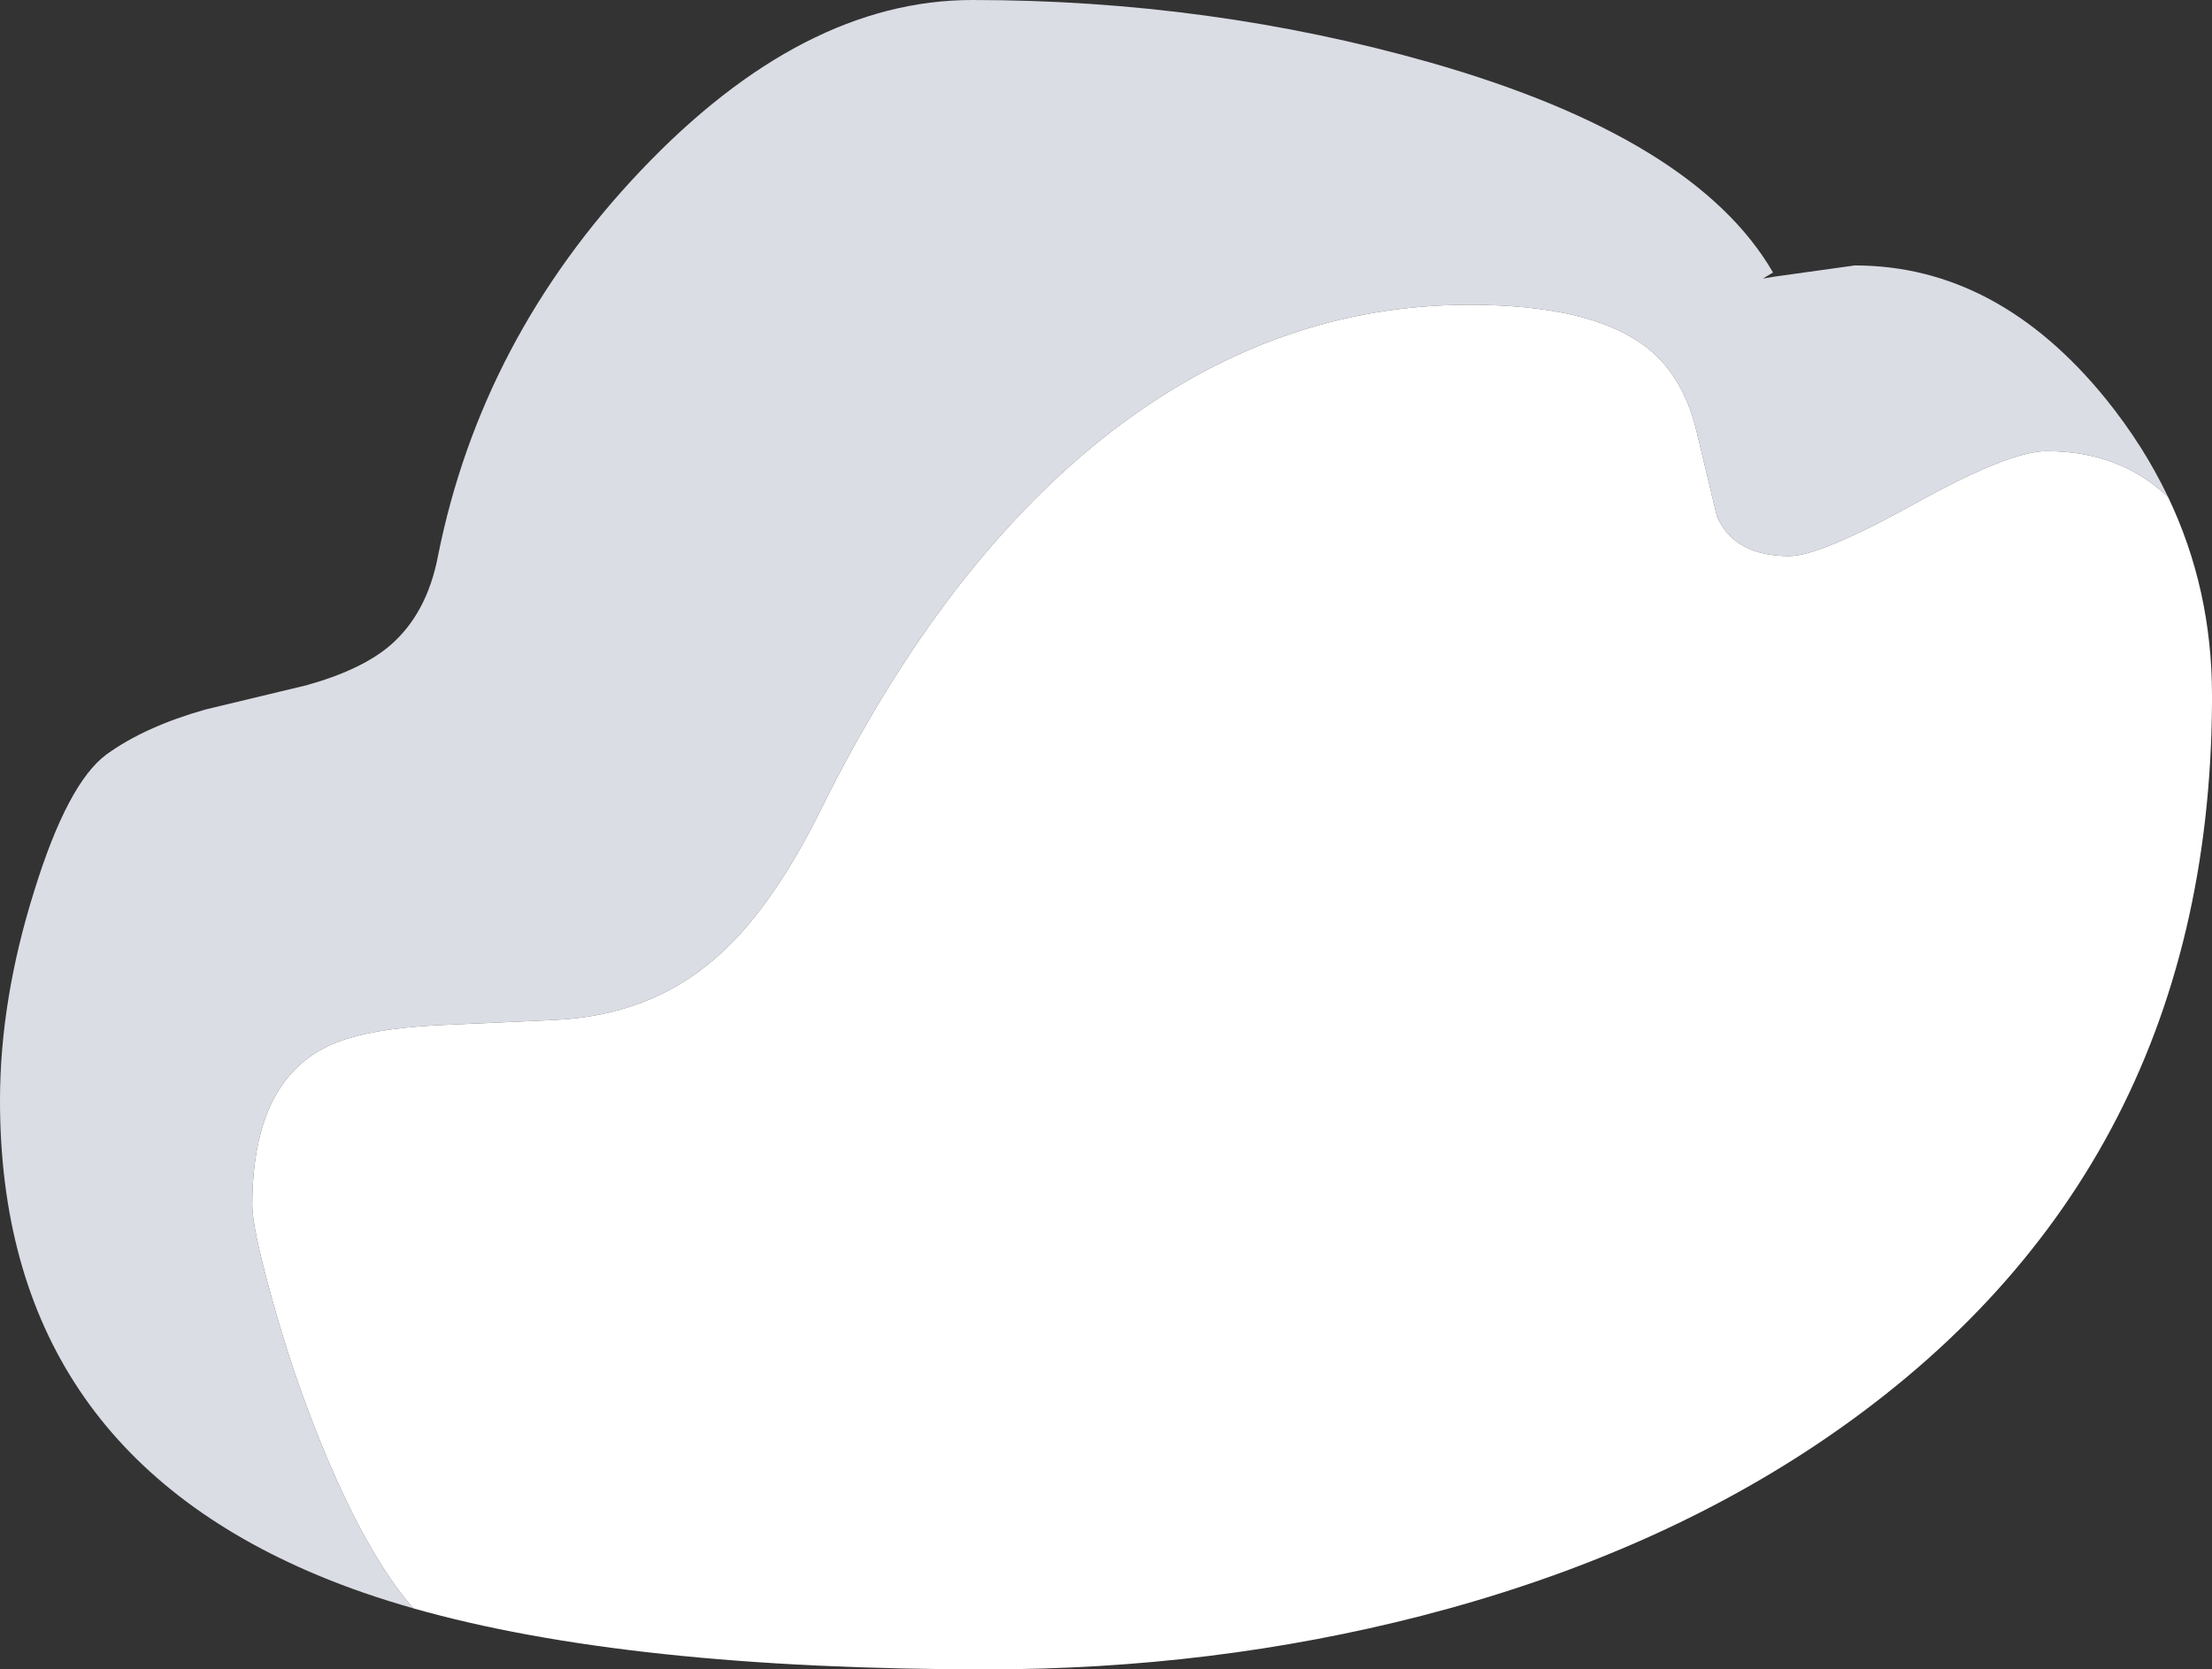 <?xml version="1.0" encoding="UTF-8" standalone="no"?>
<svg xmlns:xlink="http://www.w3.org/1999/xlink" height="165.4px" width="219.2px" xmlns="http://www.w3.org/2000/svg">
  <rect width="100%" height="100%" fill="#333333" stroke="none"/>
  <g transform="matrix(1.0, 0.0, 0.0, 1.0, 109.6, 82.7)">
    <path d="M-68.65 76.65 Q-73.75 75.2 -78.05 73.4 -109.6 60.25 -109.6 26.35 -109.6 16.35 -106.2 5.55 -102.9 -5.1 -99.05 -7.95 -95.25 -10.7 -89.25 -12.4 L-79.25 -14.8 Q-73.85 -16.3 -71.0 -18.7 -67.3 -21.85 -66.2 -27.6 -61.9 -49.15 -46.1 -65.8 -30.05 -82.7 -13.25 -82.7 10.35 -82.7 32.15 -76.5 58.4 -69.0 66.1 -55.7 L65.1 -55.1 66.3 -55.3 74.2 -56.4 Q88.35 -56.4 99.1 -43.15 102.85 -38.5 105.25 -33.45 100.5 -38.0 93.2 -38.0 89.5 -38.0 80.15 -32.8 70.75 -27.6 67.7 -27.6 62.3 -27.6 60.55 -31.5 L58.5 -40.05 Q57.1 -45.8 53.15 -48.6 47.65 -52.5 36.0 -52.5 16.9 -52.5 0.6 -40.0 -16.0 -27.2 -28.2 -2.6 -33.25 7.65 -38.95 12.45 -45.35 17.9 -54.5 18.35 L-66.6 18.9 Q-72.8 19.25 -76.15 20.55 -84.6 23.75 -84.6 36.75 -84.6 38.9 -82.75 45.6 -80.65 53.3 -77.75 60.4 -73.25 71.4 -68.65 76.65" fill="#dbdde5" fill-rule="evenodd" stroke="none"/>
    <path d="M-68.65 76.65 Q-73.25 71.4 -77.75 60.4 -80.65 53.3 -82.75 45.6 -84.6 38.9 -84.6 36.75 -84.6 23.75 -76.15 20.55 -72.8 19.25 -66.6 18.9 L-54.5 18.35 Q-45.35 17.9 -38.95 12.45 -33.25 7.65 -28.2 -2.6 -16.0 -27.2 0.6 -40.0 16.9 -52.5 36.0 -52.5 47.65 -52.5 53.15 -48.6 57.1 -45.8 58.5 -40.05 L60.55 -31.5 Q62.3 -27.6 67.7 -27.6 70.75 -27.6 80.15 -32.8 89.5 -38.0 93.2 -38.0 100.5 -38.0 105.25 -33.45 109.6 -24.35 109.6 -13.8 L109.6 -13.05 Q109.3 34.5 70.3 60.5 53.55 71.65 31.25 77.4 10.6 82.7 -11.8 82.7 -47.35 82.7 -68.65 76.65" fill="#ffffff" fill-rule="evenodd" stroke="none"/>
  </g>
</svg>
